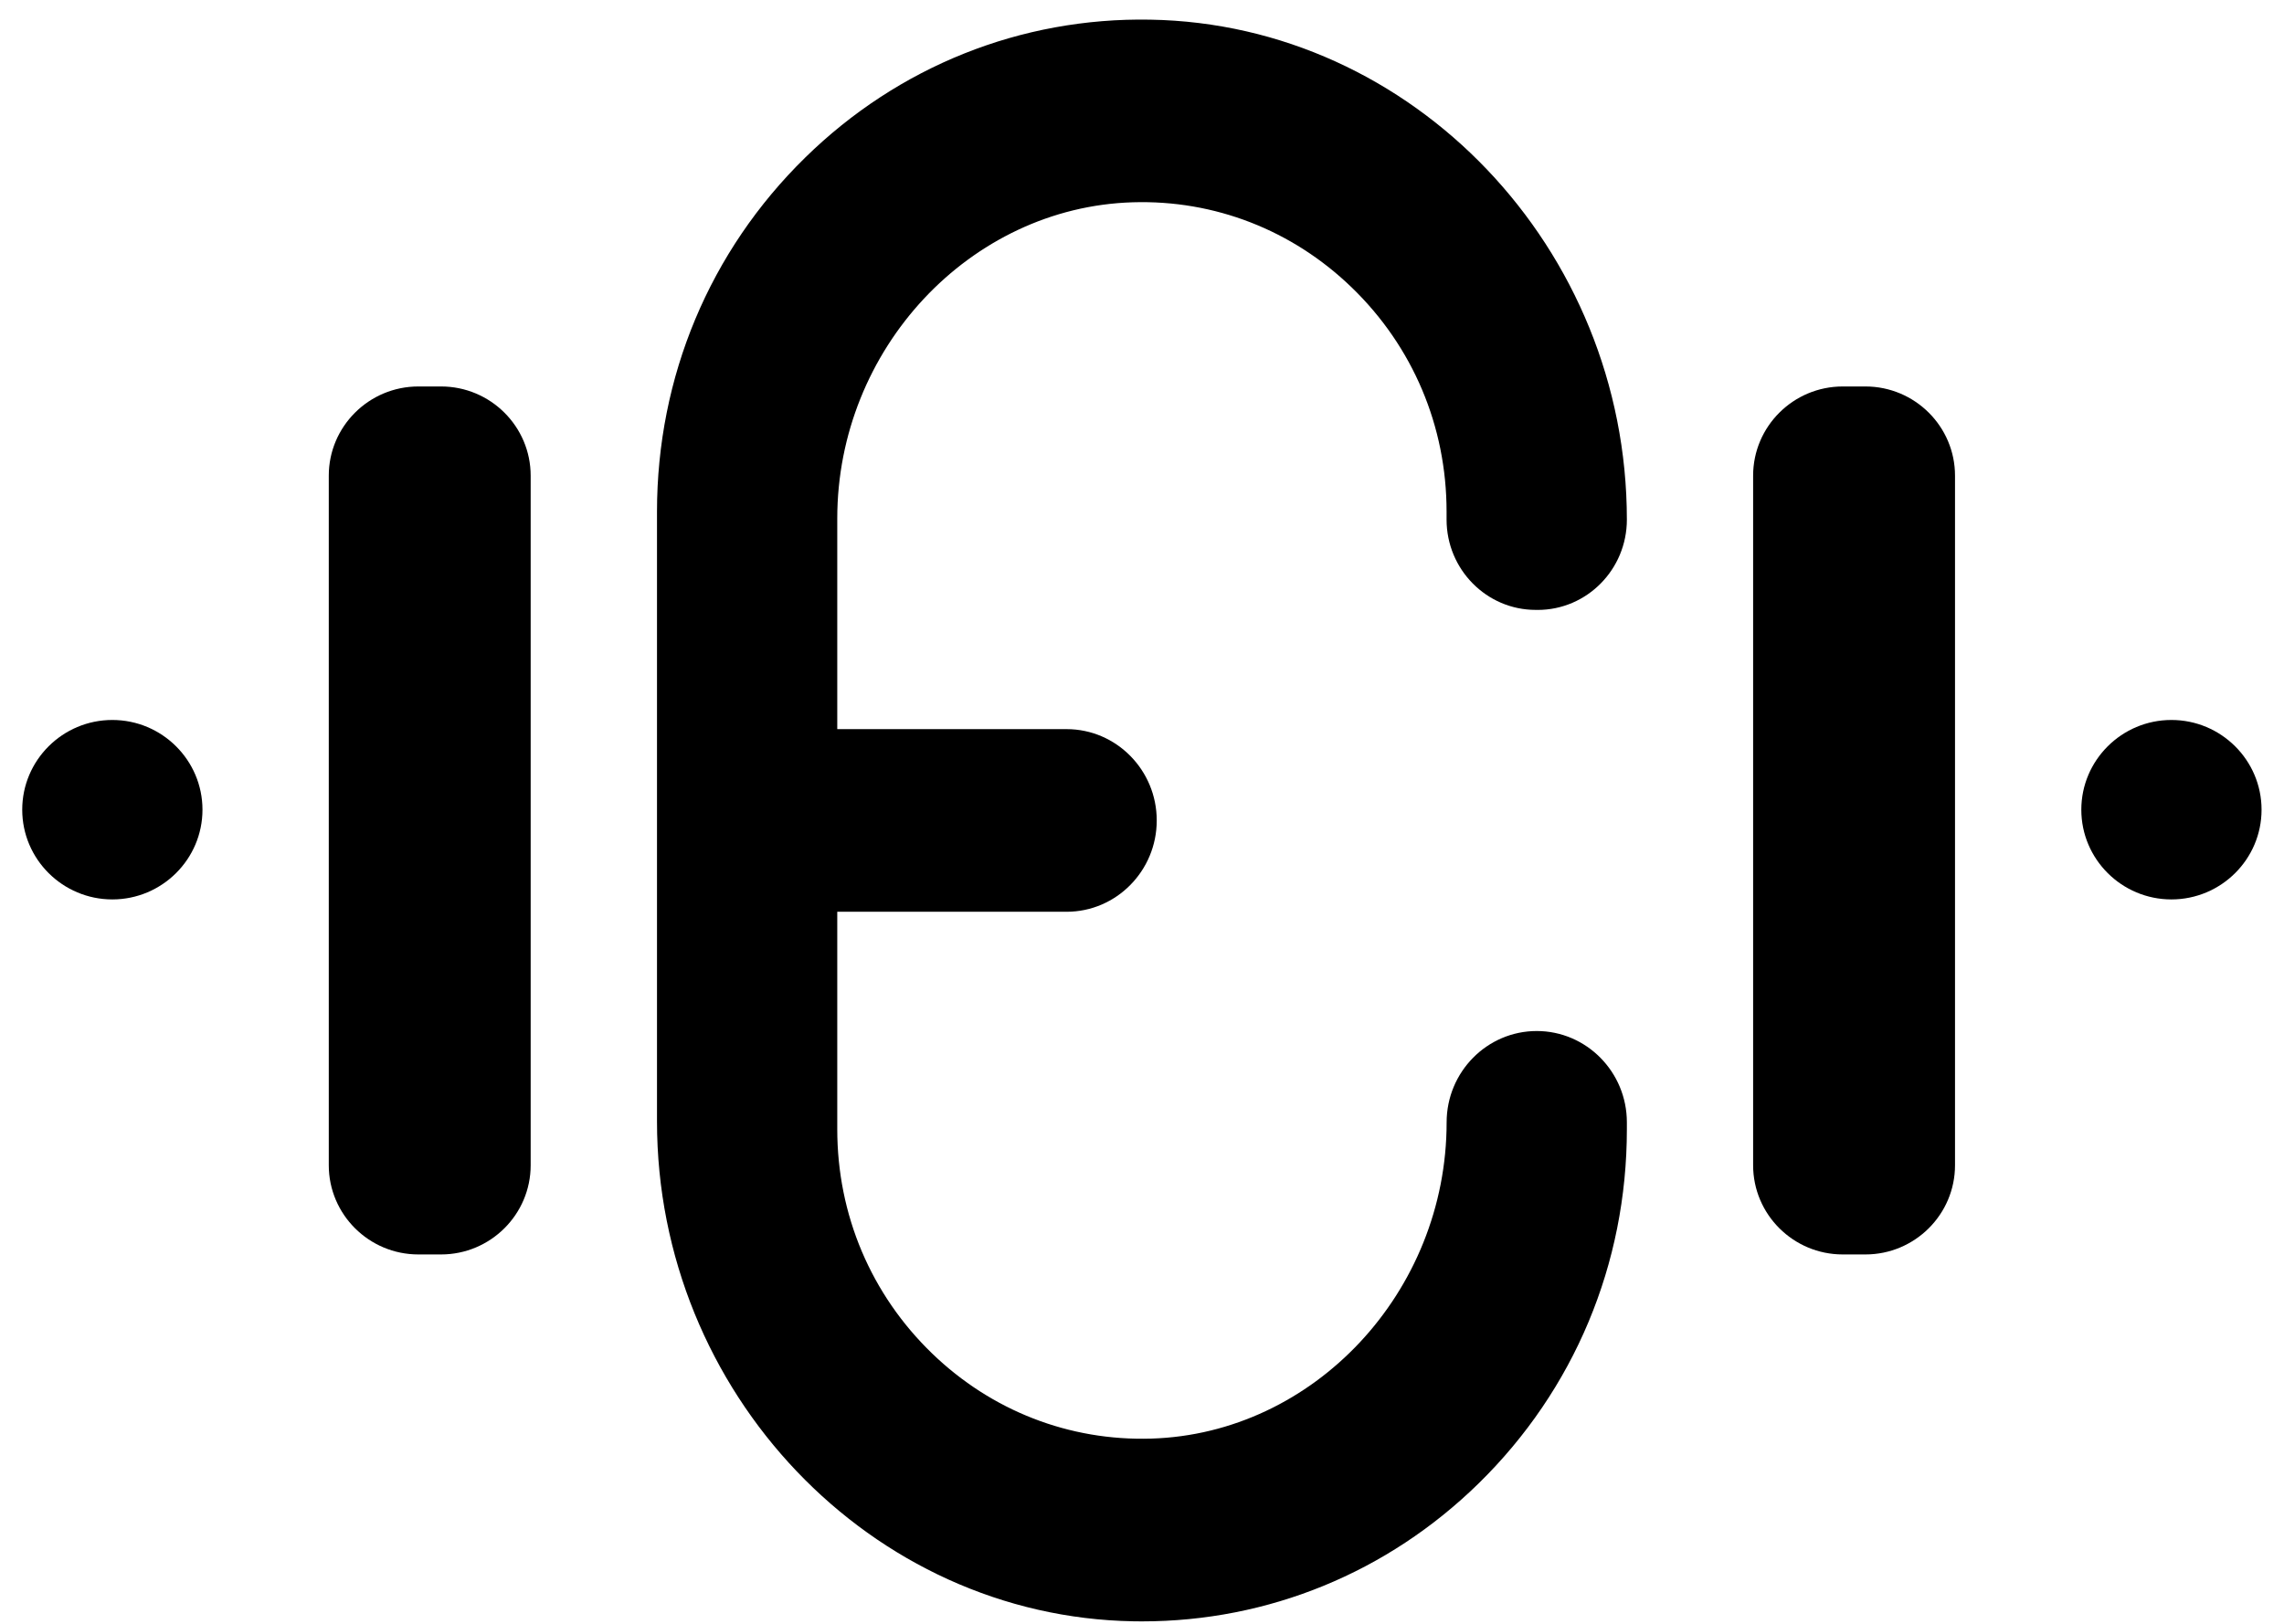 <svg width="97" height="69" viewBox="0 0 97 69" fill="none" xmlns="http://www.w3.org/2000/svg">
<path d="M18.732 16.417H17.767C15.669 16.417 13.963 18.117 13.963 20.206V49.499C13.963 51.588 15.669 53.288 17.767 53.288H18.732C20.83 53.288 22.537 51.588 22.537 49.499V20.206C22.537 18.117 20.83 16.417 18.732 16.417Z" fill="black"/>
<path d="M79.224 16.417H78.259C76.161 16.417 74.454 18.117 74.454 20.206V49.499C74.454 51.588 76.161 53.288 78.259 53.288H79.224C81.321 53.288 83.028 51.588 83.028 49.499V20.206C83.028 18.117 81.321 16.417 79.224 16.417Z" fill="black"/>
<path d="M65.22 25.909H65.306C67.393 25.909 69.092 24.19 69.092 22.075C69.09 10.552 60.009 1.023 48.848 0.835C43.359 0.736 38.151 2.821 34.201 6.689C30.139 10.666 27.902 16.011 27.902 21.739V47.633C27.902 59.155 36.983 68.683 48.145 68.872C48.264 68.873 48.381 68.875 48.499 68.875C53.863 68.875 58.926 66.803 62.793 63.018C66.855 59.041 69.092 53.696 69.092 47.968V47.675C69.092 45.536 67.374 43.797 65.264 43.797C63.154 43.797 61.437 45.536 61.437 47.678C61.437 54.876 55.808 60.902 48.889 61.111C45.416 61.215 42.111 59.932 39.588 57.496C36.989 54.985 35.558 51.602 35.558 47.968V38.731H45.299C47.409 38.731 49.126 36.991 49.126 34.852C49.126 32.713 47.409 30.973 45.299 30.973H35.558V22.026C35.558 14.829 41.187 8.803 48.105 8.593C51.58 8.487 54.884 9.773 57.406 12.21C60.004 14.721 61.435 18.105 61.435 21.736V22.073C61.435 24.188 63.134 25.908 65.22 25.908V25.909Z" fill="black"/>
<path d="M92.219 30.584C90.109 30.584 88.392 32.294 88.392 34.396C88.392 36.497 90.109 38.207 92.219 38.207C94.329 38.207 96.047 36.497 96.047 34.396C96.047 32.294 94.329 30.584 92.219 30.584Z" fill="black"/>
<path d="M4.771 30.584C2.66 30.584 0.944 32.294 0.944 34.396C0.944 36.497 2.661 38.207 4.771 38.207C6.881 38.207 8.599 36.497 8.599 34.396C8.599 32.294 6.881 30.584 4.771 30.584Z" fill="black"/>
</svg>
